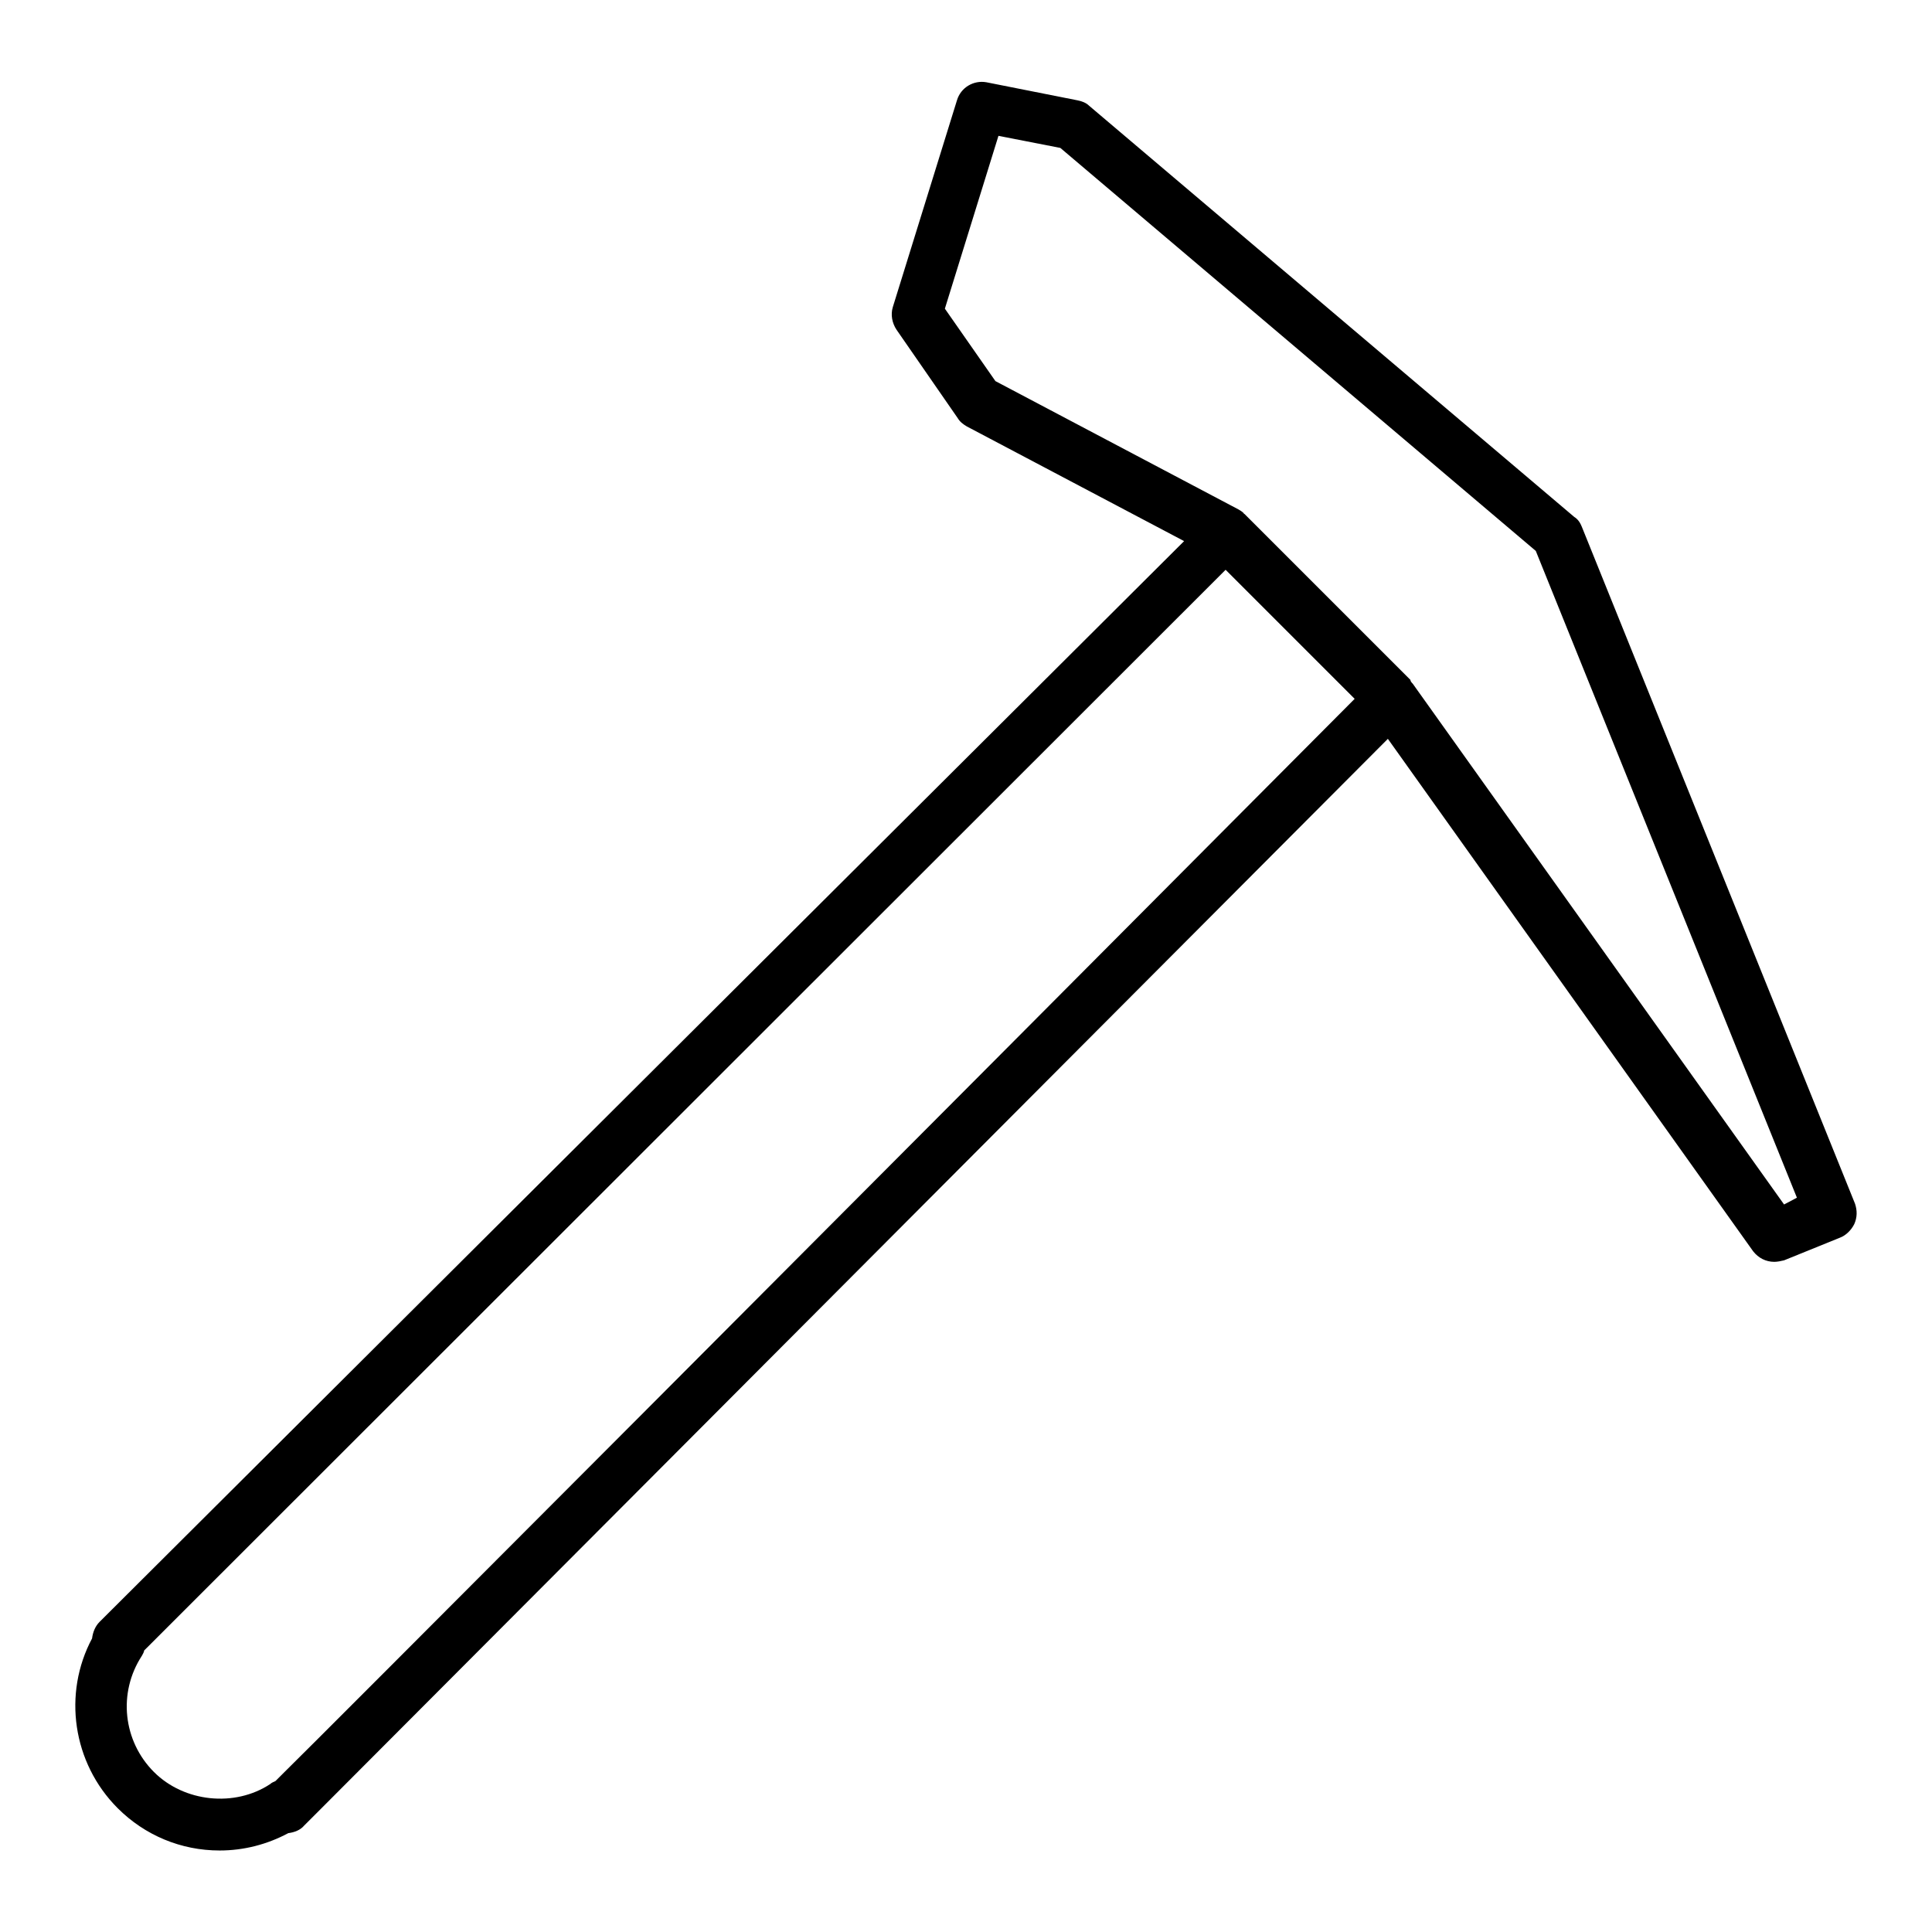 <?xml version="1.0" encoding="utf-8"?>
<!-- Svg Vector Icons : http://www.onlinewebfonts.com/icon -->
<!DOCTYPE svg PUBLIC "-//W3C//DTD SVG 1.1//EN" "http://www.w3.org/Graphics/SVG/1.1/DTD/svg11.dtd">
<svg version="1.1" xmlns="http://www.w3.org/2000/svg" xmlns:xlink="http://www.w3.org/1999/xlink" x="0px" y="0px" viewBox="0 0 256 256" enable-background="new 0 0 256 256" xml:space="preserve">
<g><g><g><path fill="#000000" d="M245.8,159.5l-36.2-89.7c-0.2-0.5-0.5-1-1-1.3L144.3,14c-0.4-0.4-1-0.6-1.5-0.7l-12.1-2.4c-1.7-0.3-3.4,0.7-3.9,2.4l-8.5,27.4c-0.3,1-0.1,2.1,0.5,3l8.1,11.7c0.3,0.5,0.7,0.8,1.2,1.1l28.8,15.2L13.2,214.9c-0.6,0.6-0.9,1.4-1,2.2c-3.9,7.3-2.6,16.5,3.4,22.5c3.6,3.6,8.4,5.6,13.5,5.6c3.2,0,6.3-0.8,9.1-2.3c0.8-0.1,1.6-0.4,2.1-1l2.2-2.2c0,0,0.1-0.1,0.1-0.1l0,0c0,0,81.3-81.5,141.3-141.7l48.4,67.9c0.7,0.9,1.7,1.4,2.8,1.4c0.4,0,0.9-0.1,1.3-0.2l7.4-3c0.8-0.3,1.5-1,1.9-1.8C246.1,161.3,246.1,160.4,245.8,159.5z M37.8,234.7c0,0-0.1,0.1-0.1,0.1l-1.2,1.2c-0.2,0.1-0.5,0.2-0.7,0.4c-4.7,3.1-11.4,2.4-15.4-1.6c-4.1-4.1-4.8-10.5-1.6-15.4c0.1-0.2,0.3-0.5,0.3-0.7L162.4,75.5l17.1,17.1C120.1,152.3,39.2,233.4,37.8,234.7z M236.4,159.6l-49.2-69c-0.1-0.1-0.2-0.2-0.3-0.4c0,0,0,0,0-0.1l-22-22c0,0-0.1,0-0.1-0.1c-0.2-0.2-0.5-0.4-0.7-0.5l-32.2-17l-6.7-9.6l7.1-22.9l8.2,1.6l63,53.4l34.6,85.7L236.4,159.6z"/></g><g></g><g></g><g></g><g></g><g></g><g></g><g></g><g></g><g></g><g></g><g></g><g></g><g></g><g></g><g></g></g></g>
</svg>